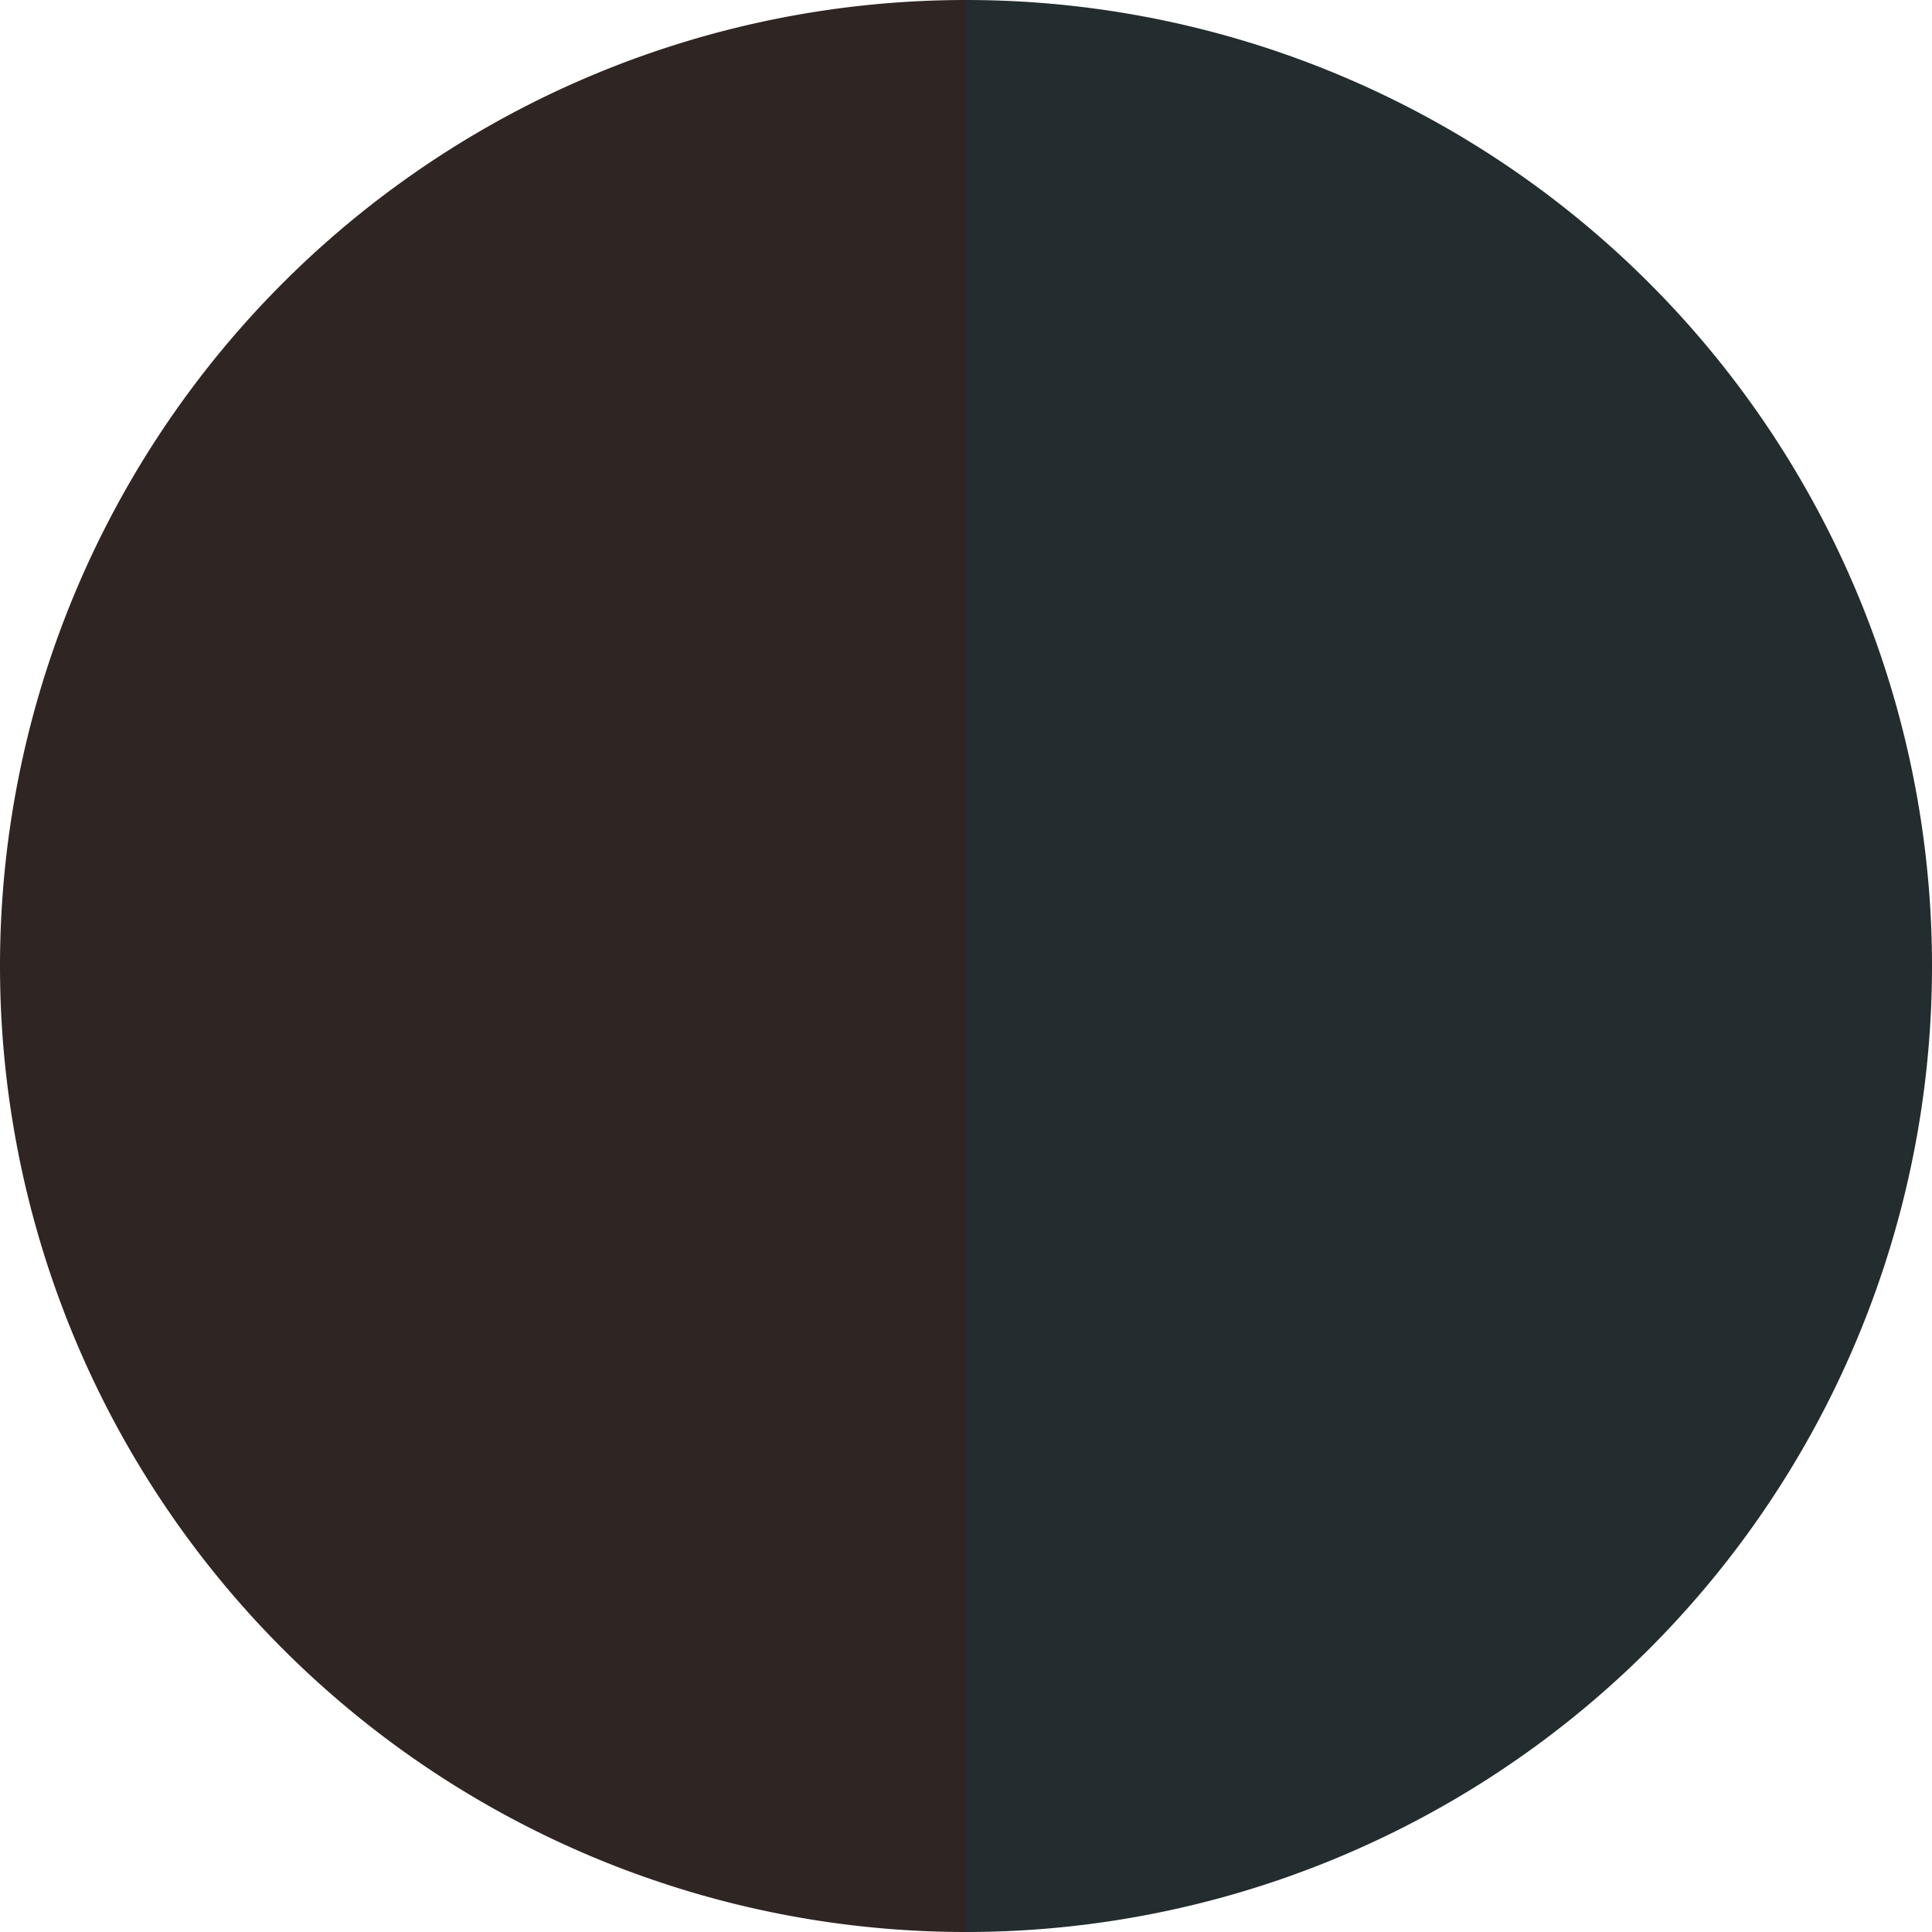 <?xml version="1.0" standalone="no"?>
<svg width="500" height="500" viewBox="-1 -1 2 2" xmlns="http://www.w3.org/2000/svg">
        <path d="M 0 -1 
             A 1,1 0 0,1 0 1             L 0,0
             z" fill="#232c2f" />
            <path d="M 0 1 
             A 1,1 0 0,1 -0 -1             L 0,0
             z" fill="#2f2623" />
    </svg>
